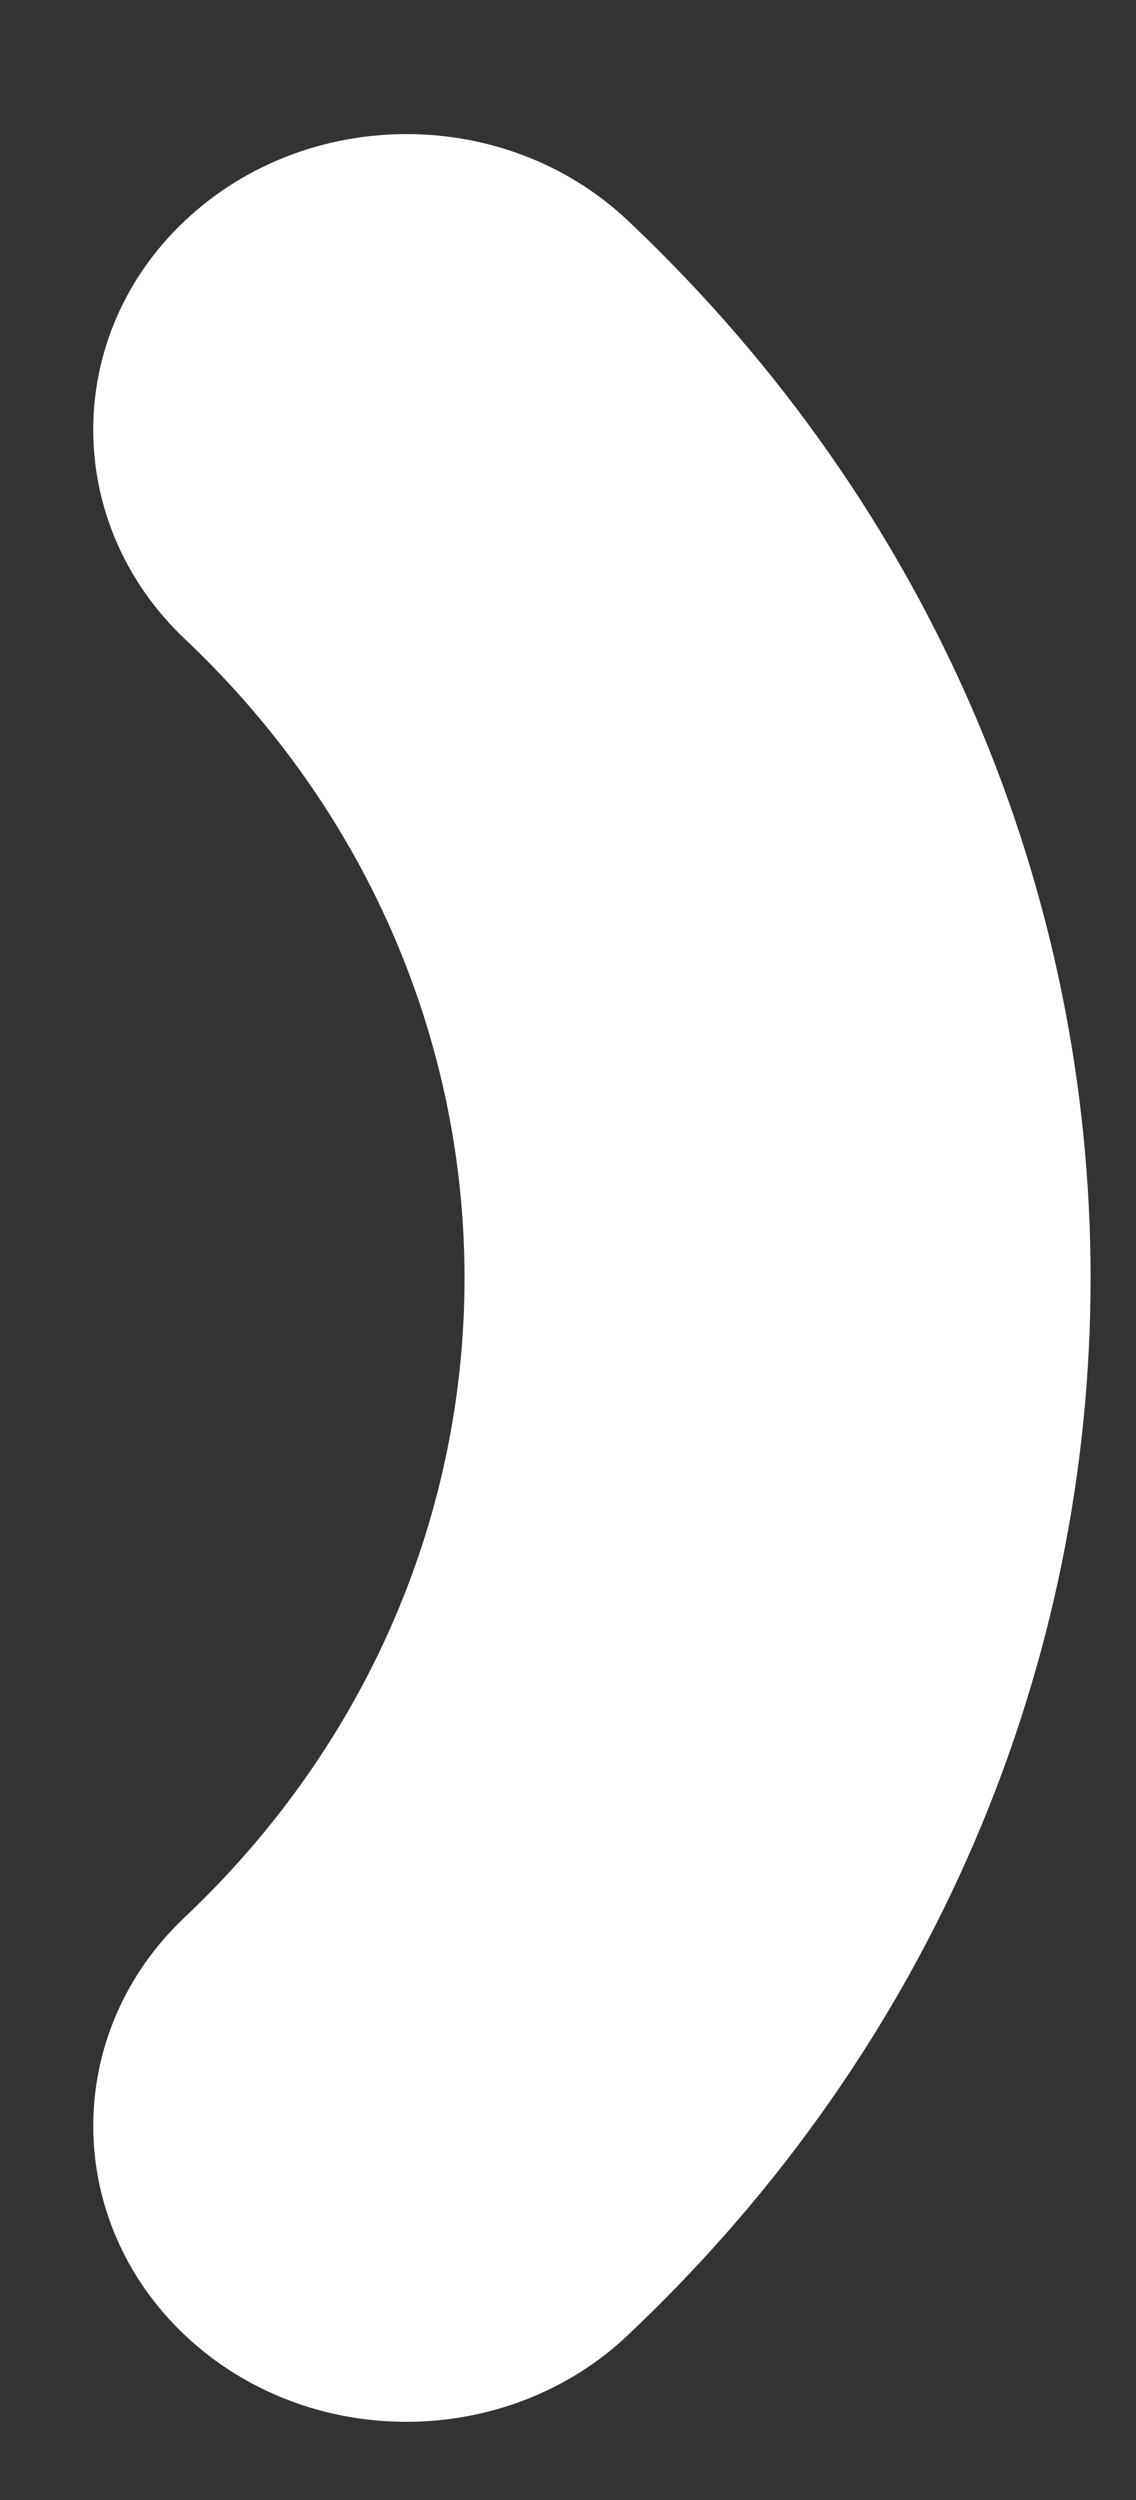 <?xml version="1.0" encoding="UTF-8"?><svg xmlns="http://www.w3.org/2000/svg" xmlns:xlink="http://www.w3.org/1999/xlink" xmlns:avocode="https://avocode.com/" id="SVGDoc667c5ec302d26" width="5px" height="11px" version="1.1" viewBox="0 0 5 11" aria-hidden="true"><rect x="0" y="0" width="5" height="11" fill="#333333" stroke="none"/><defs><linearGradient class="cerosgradient" data-cerosgradient="true" id="CerosGradient_id28527e9b7" gradientUnits="userSpaceOnUse" x1="50%" y1="100%" x2="50%" y2="0%"><stop offset="0%" stop-color="#d1d1d1"/><stop offset="100%" stop-color="#d1d1d1"/></linearGradient><linearGradient/></defs><g><g><path d="M2.764,0.971c-0.538,-0.508 -1.411,-0.508 -1.95,0c-0.538,0.507 -0.538,1.331 -0.001,1.84c1.642,1.551 1.642,4.073 0.001,5.624c-0.538,0.507 -0.538,1.331 0,1.84c0.269,0.254 0.622,0.381 0.974,0.381c0.353,0 0.707,-0.127 0.975,-0.381c2.716,-2.564 2.716,-6.738 0.001,-9.304" fill="#ffffff" fill-opacity="1"/></g></g></svg>